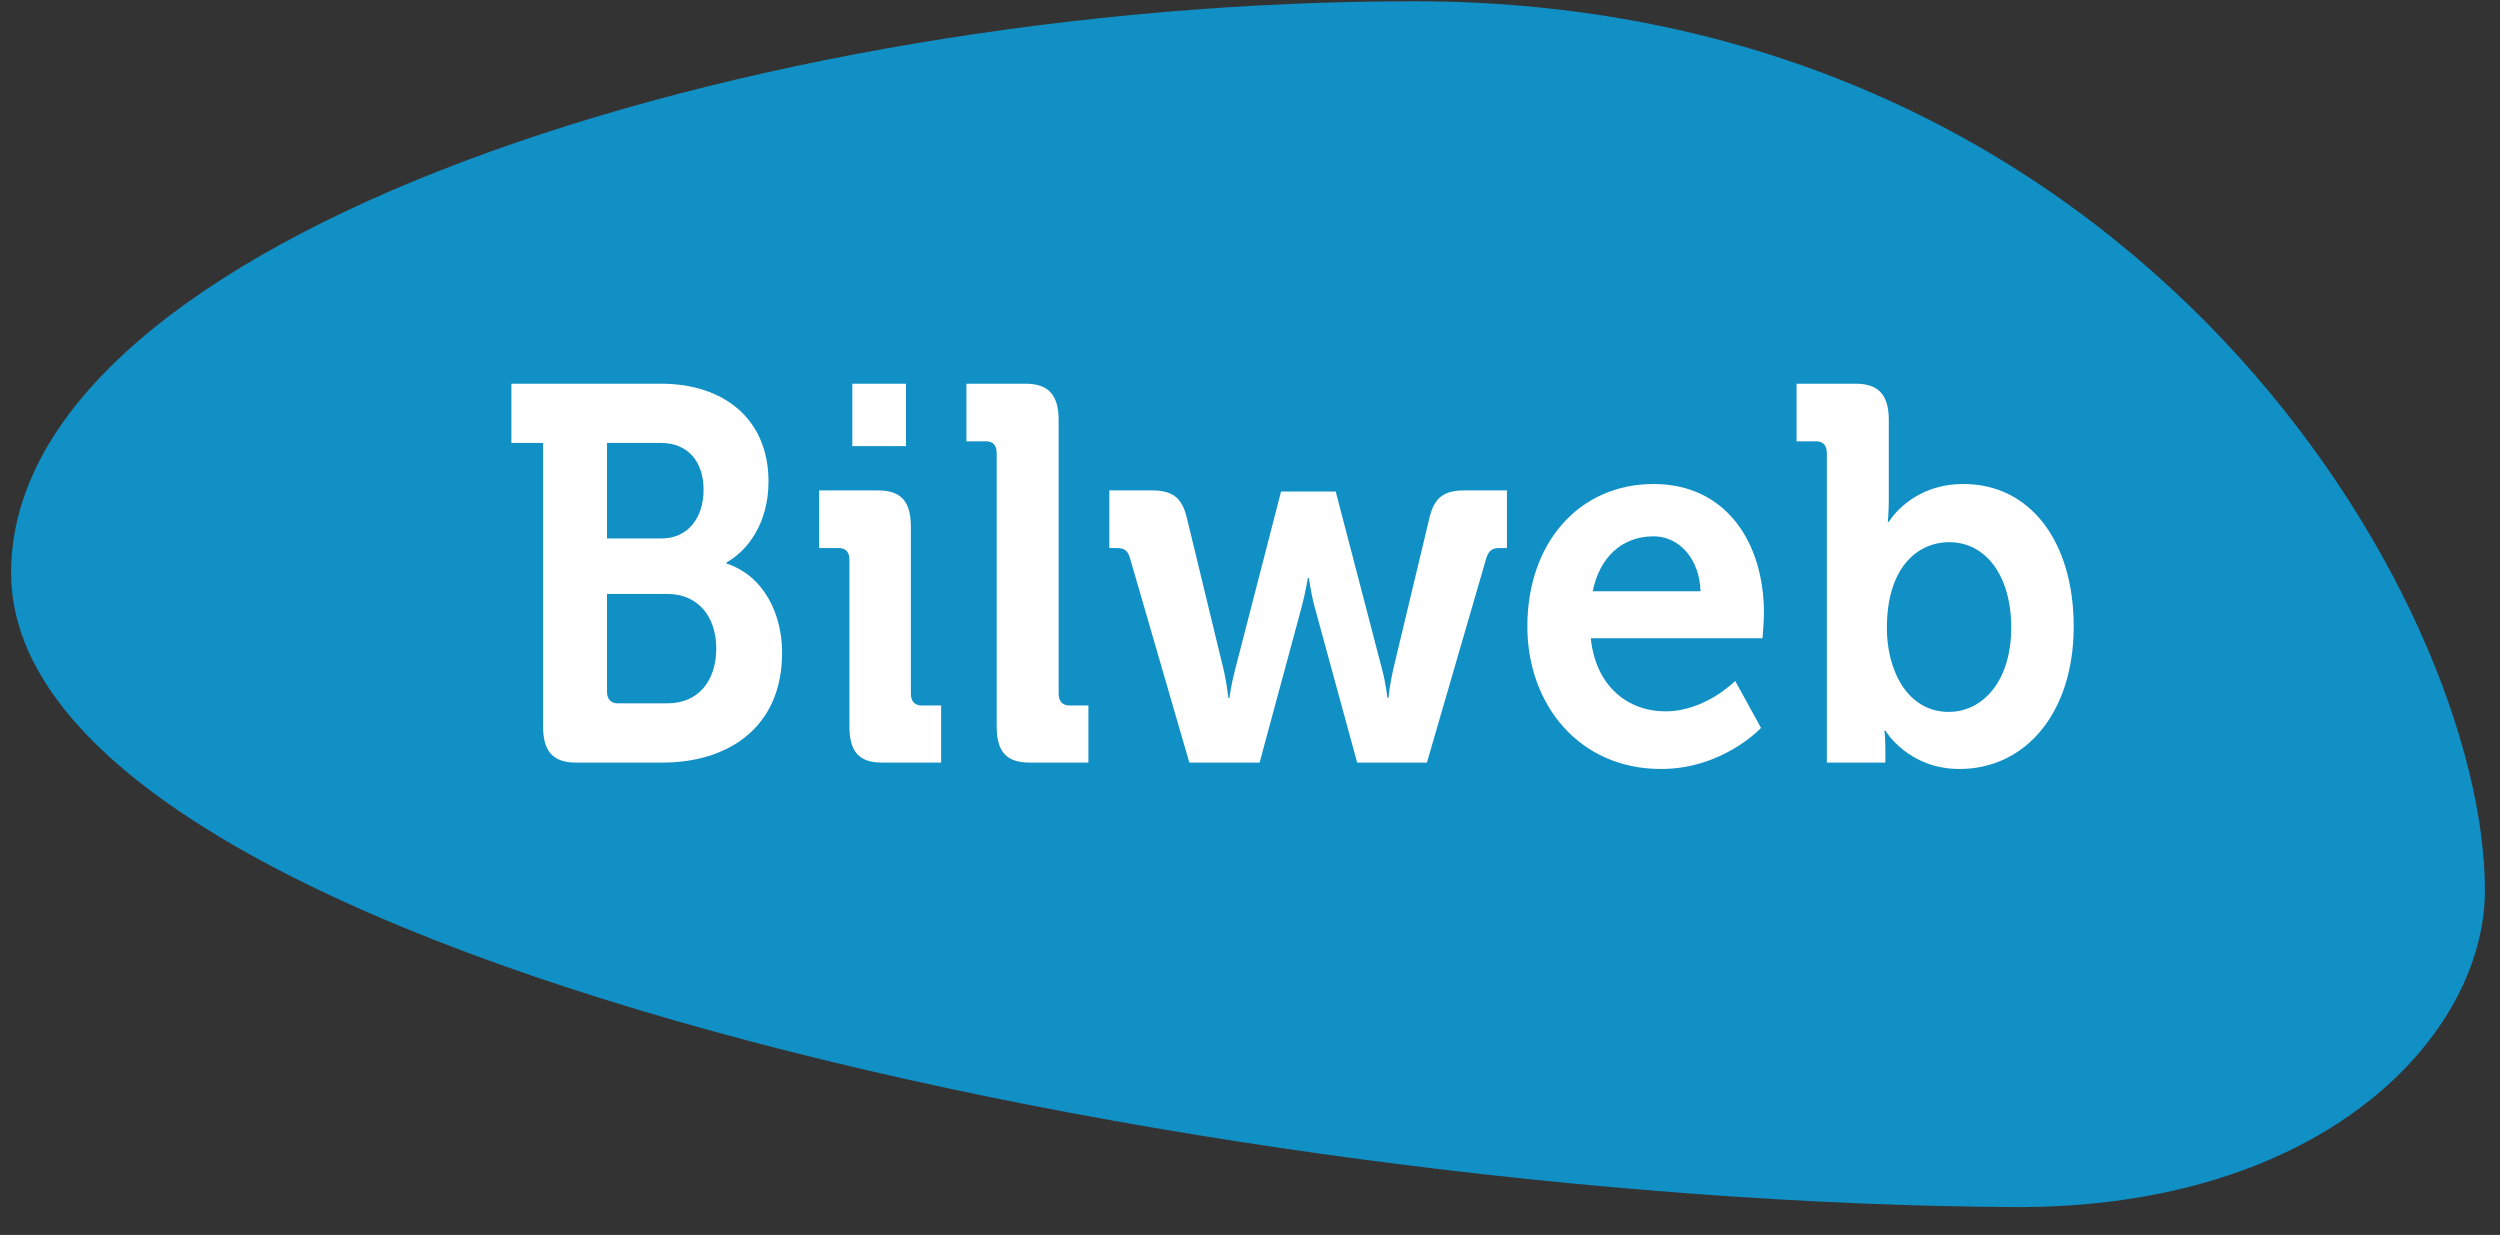 <?xml version="1.0" encoding="UTF-8" standalone="no"?>
<svg width="83px" height="41px" viewBox="0 0 83 41" version="1.1" xmlns="http://www.w3.org/2000/svg" xmlns:xlink="http://www.w3.org/1999/xlink" xmlns:sketch="http://www.bohemiancoding.com/sketch/ns">
    <rect x="0" y="0" width="83" height="41" fill="#333333" stroke="none"/>
    <!-- Generator: Sketch 3.4.4 (17249) - http://www.bohemiancoding.com/sketch -->
    <title>Untitled</title>
    <desc>Created with Sketch.</desc>
    <defs></defs>
    <g id="Page-1" stroke="none" stroke-width="1" fill="none" fill-rule="evenodd" sketch:type="MSPage">
        <g id="Imported-Layers" sketch:type="MSLayerGroup">
            <path d="M46.956,0.042 C24.968,0.042 0.369,7.873 0.369,19.018 C0.369,31.669 40.288,39.915 66.835,40.075 C77.147,40.137 82.499,34.364 82.499,29.56 C82.499,20.059 71.054,0.042 46.956,0.042" id="Fill-1" fill="#1190C6" sketch:type="MSShapeGroup"></path>
            <path d="M18.03,14.705 L16.978,14.705 L16.978,12.739 L21.95,12.739 C24.024,12.739 25.514,13.908 25.514,15.981 C25.514,17.381 24.817,18.284 24.12,18.674 L24.12,18.709 C25.367,19.117 25.966,20.392 25.966,21.668 C25.966,24.184 24.137,25.318 21.999,25.318 L19.132,25.318 C18.371,25.318 18.03,24.964 18.03,24.113 L18.03,14.705 L18.03,14.705 Z M21.967,17.876 C22.857,17.876 23.359,17.168 23.359,16.265 C23.359,15.361 22.873,14.705 21.934,14.705 L20.152,14.705 L20.152,17.876 L21.967,17.876 L21.967,17.876 Z M20.509,23.351 L22.16,23.351 C23.197,23.351 23.78,22.589 23.78,21.526 C23.78,20.481 23.181,19.719 22.16,19.719 L20.152,19.719 L20.152,22.962 C20.152,23.21 20.282,23.351 20.509,23.351 L20.509,23.351 Z" id="Fill-2" fill="#FFFFFF" sketch:type="MSShapeGroup"></path>
            <path d="M28.201,18.585 C28.201,18.32 28.07,18.195 27.844,18.195 L27.196,18.195 L27.196,16.282 L29.156,16.282 C29.917,16.282 30.241,16.654 30.241,17.487 L30.241,23.032 C30.241,23.281 30.371,23.422 30.597,23.422 L31.245,23.422 L31.245,25.318 L29.285,25.318 C28.525,25.318 28.201,24.964 28.201,24.113 L28.201,18.585 L28.201,18.585 Z M28.297,12.739 L30.079,12.739 L30.079,14.812 L28.297,14.812 L28.297,12.739 Z" id="Fill-3" fill="#FFFFFF" sketch:type="MSShapeGroup"></path>
            <path d="M33.09,15.042 C33.09,14.776 32.961,14.652 32.734,14.652 L32.086,14.652 L32.086,12.739 L34.045,12.739 C34.807,12.739 35.147,13.111 35.147,13.944 L35.147,23.032 C35.147,23.281 35.277,23.422 35.503,23.422 L36.135,23.422 L36.135,25.318 L34.192,25.318 C33.414,25.318 33.09,24.964 33.09,24.113 L33.09,15.042" id="Fill-4" fill="#FFFFFF" sketch:type="MSShapeGroup"></path>
            <path d="M37.511,18.514 C37.43,18.249 37.3,18.195 37.057,18.195 L36.83,18.195 L36.83,16.282 L38.239,16.282 C38.92,16.282 39.244,16.512 39.406,17.203 L40.62,22.217 C40.733,22.696 40.782,23.174 40.782,23.174 L40.815,23.174 C40.815,23.174 40.88,22.696 41.009,22.217 L42.531,16.318 L44.346,16.318 L45.884,22.217 C46.013,22.696 46.062,23.174 46.062,23.174 L46.095,23.174 C46.095,23.174 46.144,22.696 46.256,22.217 L47.455,17.203 C47.617,16.512 47.941,16.282 48.621,16.282 L50.03,16.282 L50.03,18.195 L49.803,18.195 C49.561,18.195 49.447,18.249 49.35,18.514 L47.374,25.318 L45.058,25.318 L43.649,20.162 C43.52,19.684 43.454,19.188 43.454,19.188 L43.422,19.188 C43.422,19.188 43.341,19.684 43.212,20.162 L41.819,25.318 L39.486,25.318 L37.511,18.514" id="Fill-5" fill="#FFFFFF" sketch:type="MSShapeGroup"></path>
            <path d="M54.903,16.069 C57.268,16.069 58.563,17.965 58.563,20.358 C58.563,20.623 58.515,21.19 58.515,21.19 L52.814,21.19 C52.976,22.784 54.045,23.617 55.292,23.617 C56.62,23.617 57.608,22.607 57.608,22.607 L58.466,24.166 C58.466,24.166 57.204,25.53 55.147,25.53 C52.409,25.53 50.708,23.369 50.708,20.8 C50.708,18.019 52.425,16.069 54.903,16.069 L54.903,16.069 Z M56.458,19.631 C56.426,18.55 55.746,17.806 54.903,17.806 C53.85,17.806 53.106,18.497 52.879,19.631 L56.458,19.631 L56.458,19.631 Z" id="Fill-6" fill="#FFFFFF" sketch:type="MSShapeGroup"></path>
            <path d="M60.651,15.042 C60.651,14.776 60.521,14.652 60.294,14.652 L59.646,14.652 L59.646,12.739 L61.606,12.739 C62.367,12.739 62.708,13.111 62.708,13.944 L62.708,16.566 C62.708,17.009 62.675,17.328 62.675,17.328 L62.708,17.328 C62.708,17.328 63.436,16.069 65.186,16.069 C67.421,16.069 68.847,18.001 68.847,20.8 C68.847,23.67 67.242,25.53 65.057,25.53 C63.34,25.53 62.594,24.255 62.594,24.255 L62.562,24.255 C62.562,24.255 62.594,24.503 62.594,24.857 L62.594,25.318 L60.651,25.318 L60.651,15.042 L60.651,15.042 Z M64.7,23.635 C65.817,23.635 66.773,22.625 66.773,20.835 C66.773,19.117 65.931,18.001 64.716,18.001 C63.647,18.001 62.644,18.852 62.644,20.853 C62.644,22.253 63.323,23.635 64.7,23.635 L64.7,23.635 Z" id="Fill-7" fill="#FFFFFF" sketch:type="MSShapeGroup"></path>
        </g>
    </g>
</svg>